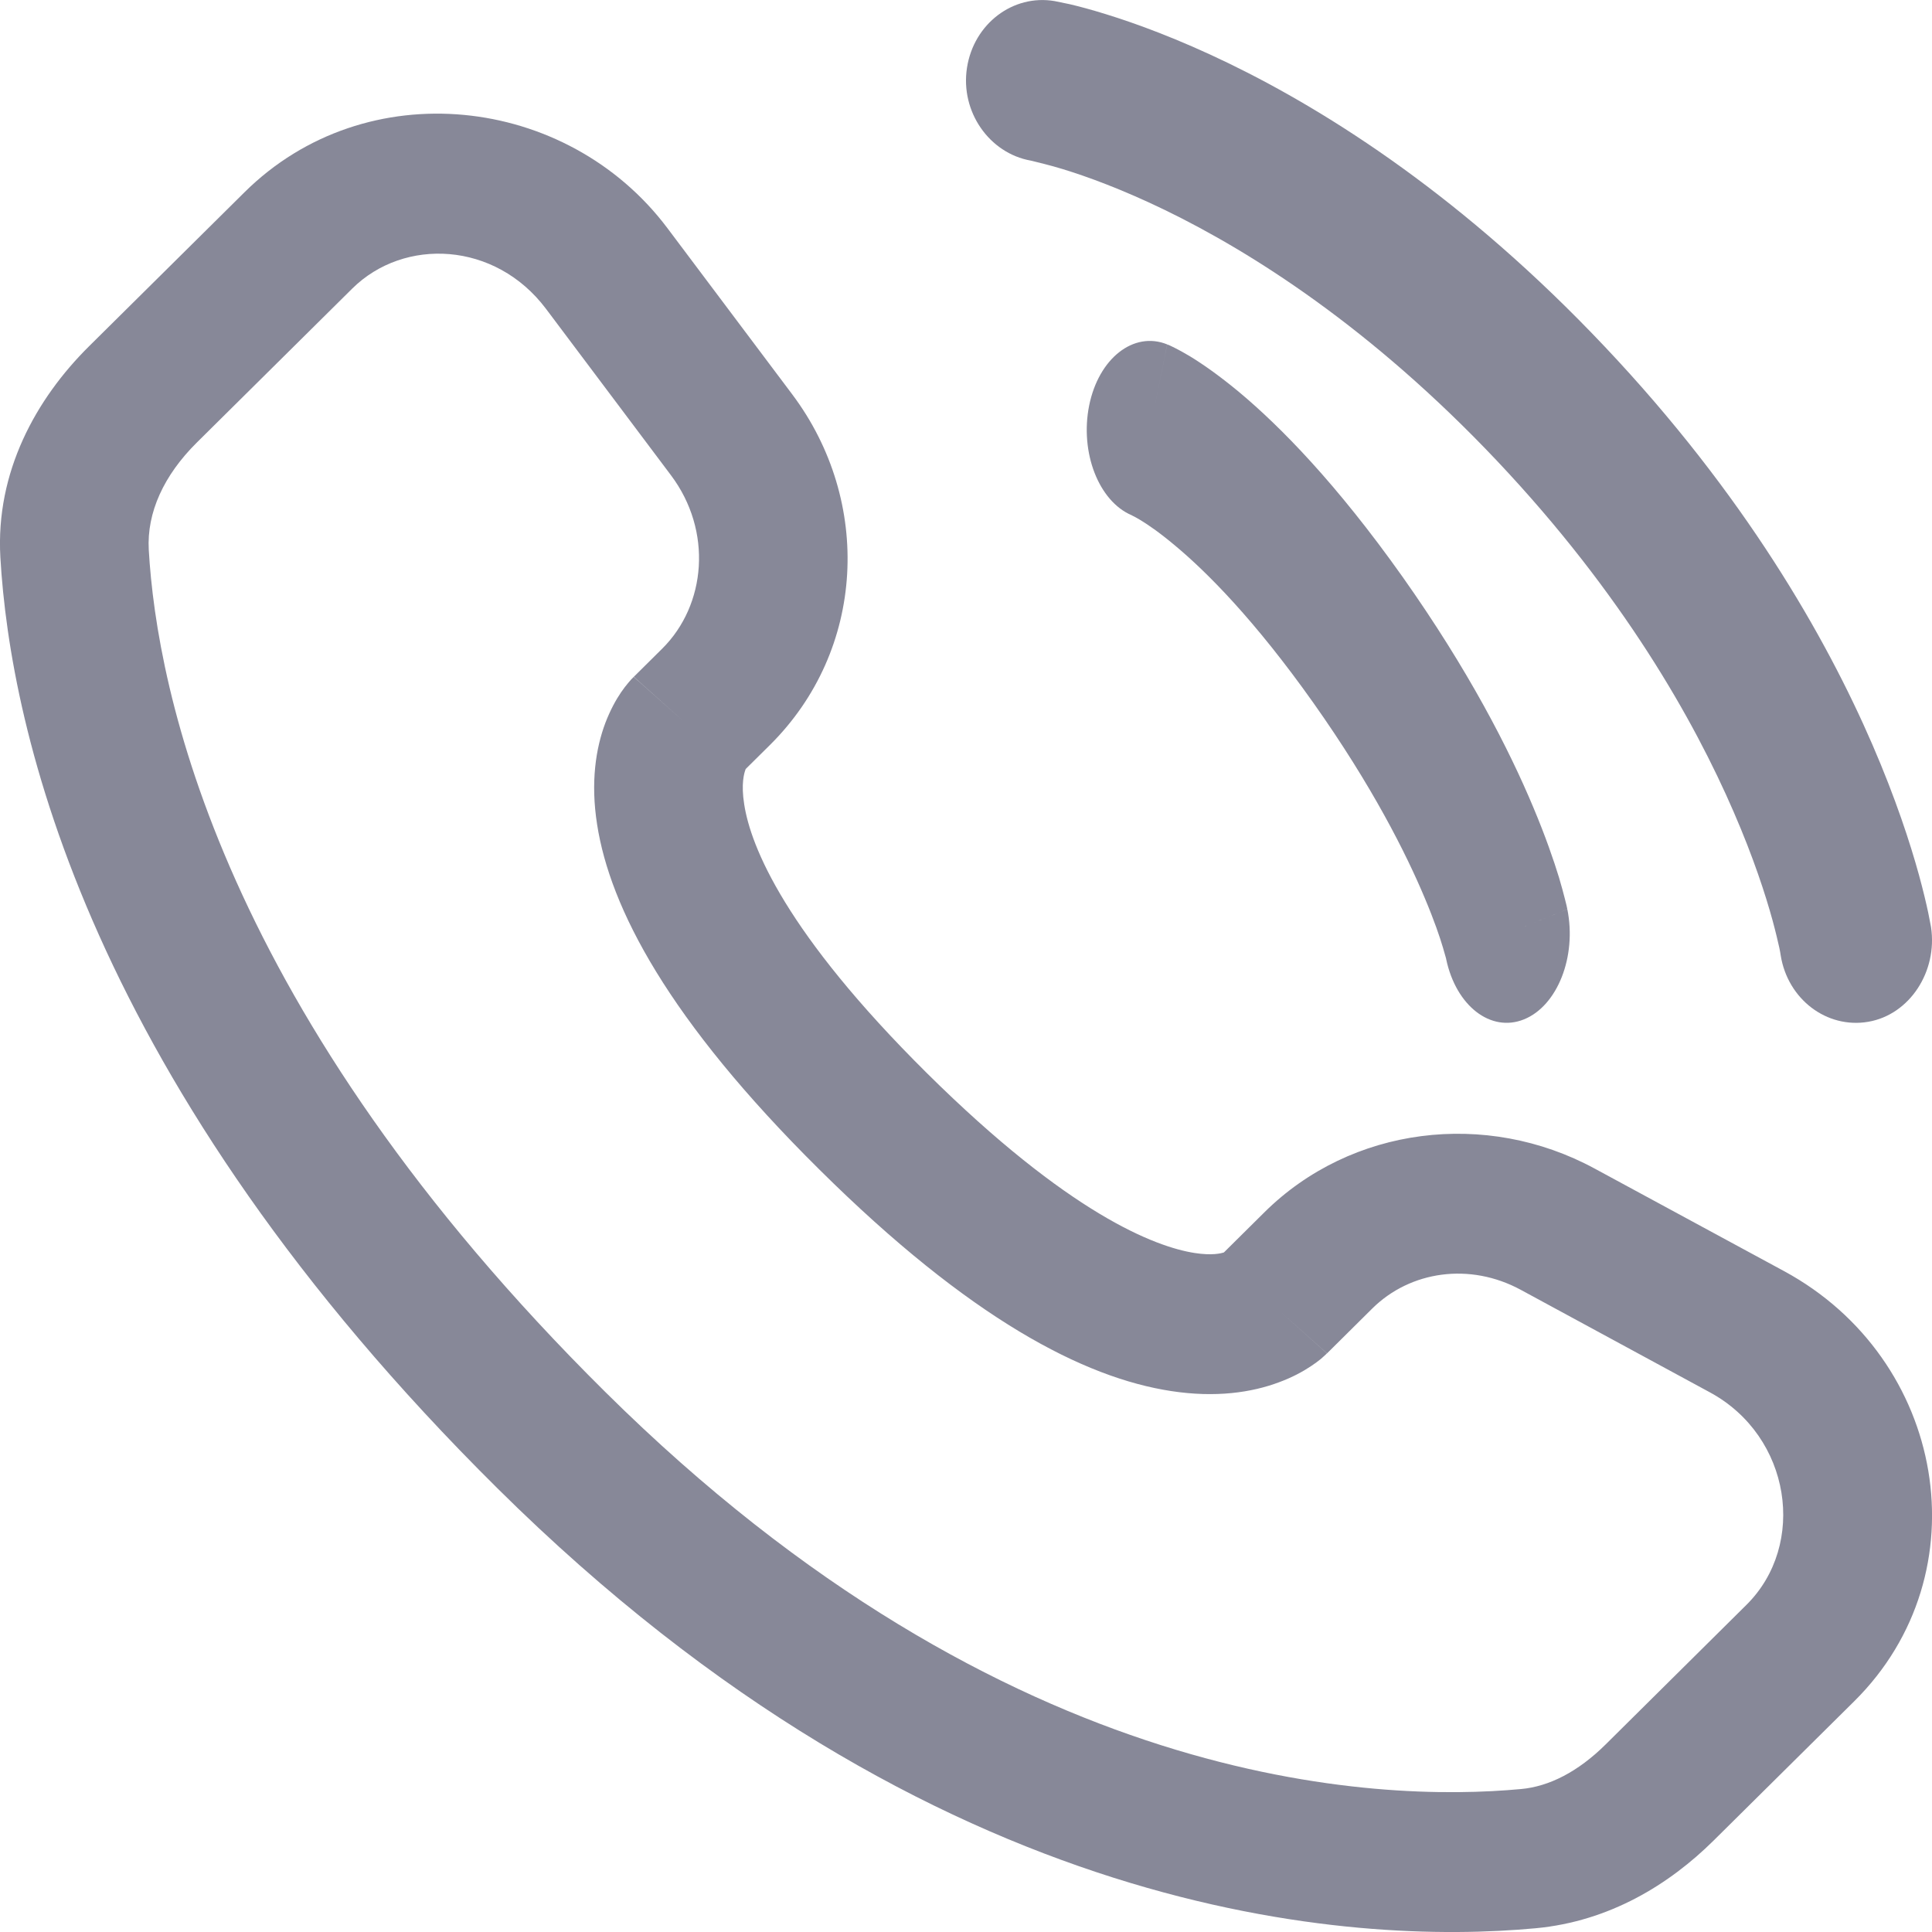 <svg width="16" height="16" viewBox="0 0 16 16" fill="none" xmlns="http://www.w3.org/2000/svg">
<path fill-rule="evenodd" clip-rule="evenodd" d="M2.025 1.592C3.031 0.595 4.695 0.782 5.527 1.889L6.561 3.266C7.226 4.152 7.17 5.383 6.376 6.17L6.175 6.369C6.175 6.37 6.174 6.372 6.174 6.373C6.163 6.401 6.136 6.491 6.163 6.66C6.217 7.012 6.506 7.727 7.677 8.888C8.852 10.052 9.565 10.326 9.895 10.377C10.038 10.399 10.112 10.38 10.136 10.372L10.471 10.04C11.188 9.329 12.306 9.189 13.207 9.678L14.775 10.527C16.115 11.253 16.427 13.028 15.356 14.089L14.19 15.244C13.826 15.604 13.331 15.912 12.717 15.969C11.221 16.108 7.754 15.927 4.12 12.326C0.729 8.966 0.085 6.043 0.003 4.615L0.55 4.587L0.003 4.615C-0.037 3.909 0.297 3.304 0.737 2.868L2.025 1.592ZM4.522 2.558C4.101 1.998 3.346 1.965 2.917 2.39L1.629 3.666C1.357 3.936 1.215 4.244 1.232 4.553C1.299 5.719 1.832 8.377 5.013 11.528C8.347 14.832 11.419 14.926 12.597 14.816C12.829 14.795 13.069 14.673 13.298 14.446L14.463 13.291C14.966 12.793 14.834 11.896 14.161 11.531L12.593 10.681C12.173 10.454 11.68 10.524 11.364 10.837L10.99 11.208L10.557 10.821C10.99 11.208 10.989 11.208 10.989 11.209L10.988 11.21L10.985 11.212L10.98 11.217L10.968 11.228C10.96 11.236 10.95 11.244 10.939 11.254C10.917 11.272 10.89 11.292 10.857 11.314C10.791 11.358 10.704 11.406 10.593 11.447C10.367 11.532 10.068 11.577 9.698 11.52C8.978 11.41 8.034 10.924 6.785 9.685C5.532 8.444 5.052 7.517 4.945 6.828C4.89 6.478 4.934 6.197 5.014 5.985C5.054 5.881 5.1 5.797 5.143 5.734C5.164 5.703 5.185 5.676 5.203 5.655C5.212 5.644 5.22 5.635 5.228 5.626L5.239 5.615L5.244 5.61L5.246 5.607L5.247 5.606C5.248 5.606 5.249 5.605 5.685 5.995L5.249 5.605L5.484 5.372C5.849 5.01 5.903 4.396 5.556 3.935L4.522 2.558Z" fill="#878898"/>
<path d="M8.008 0.562C8.064 0.197 8.389 -0.05 8.734 0.009C8.755 0.013 8.824 0.027 8.86 0.035C8.932 0.052 9.032 0.078 9.157 0.117C9.407 0.194 9.756 0.321 10.175 0.524C11.014 0.931 12.131 1.644 13.29 2.871C14.449 4.097 15.122 5.279 15.507 6.168C15.699 6.612 15.819 6.981 15.892 7.246C15.928 7.378 15.953 7.484 15.969 7.56C15.977 7.598 15.983 7.629 15.987 7.652L15.992 7.679C16.047 8.044 15.816 8.403 15.472 8.462C15.128 8.521 14.805 8.275 14.747 7.912C14.746 7.902 14.741 7.876 14.736 7.851C14.725 7.802 14.707 7.723 14.679 7.62C14.622 7.413 14.523 7.105 14.358 6.725C14.03 5.967 13.44 4.92 12.397 3.816C11.354 2.713 10.365 2.088 9.649 1.74C9.29 1.566 8.999 1.461 8.803 1.401C8.706 1.371 8.583 1.341 8.536 1.33C8.193 1.269 7.952 0.925 8.008 0.562Z" fill="#878898"/>
<path fill-rule="evenodd" clip-rule="evenodd" d="M9.02 3.358C9.099 2.967 9.389 2.74 9.666 2.852L9.523 3.561C9.666 2.852 9.666 2.852 9.667 2.852L9.667 2.852L9.668 2.853L9.67 2.854L9.676 2.856L9.69 2.862C9.7 2.867 9.713 2.873 9.729 2.881C9.76 2.896 9.801 2.919 9.852 2.949C9.954 3.011 10.092 3.106 10.263 3.248C10.604 3.533 11.069 4.006 11.616 4.778C12.162 5.55 12.498 6.207 12.699 6.688C12.8 6.928 12.867 7.124 12.911 7.267C12.932 7.339 12.948 7.397 12.959 7.441C12.965 7.463 12.969 7.482 12.973 7.497L12.977 7.516L12.979 7.524L12.979 7.527L12.979 7.529L12.98 7.529C12.98 7.53 12.98 7.53 12.477 7.733L12.98 7.53C13.059 7.922 12.898 8.33 12.621 8.442C12.346 8.553 12.059 8.331 11.977 7.945L11.975 7.935C11.971 7.92 11.963 7.891 11.95 7.848C11.925 7.763 11.878 7.624 11.8 7.439C11.645 7.069 11.364 6.509 10.877 5.821C10.389 5.132 9.993 4.736 9.73 4.517C9.599 4.407 9.501 4.341 9.441 4.305C9.411 4.287 9.39 4.276 9.379 4.271L9.372 4.267C9.099 4.151 8.942 3.747 9.02 3.358Z" fill="#878898"/>
</svg>
